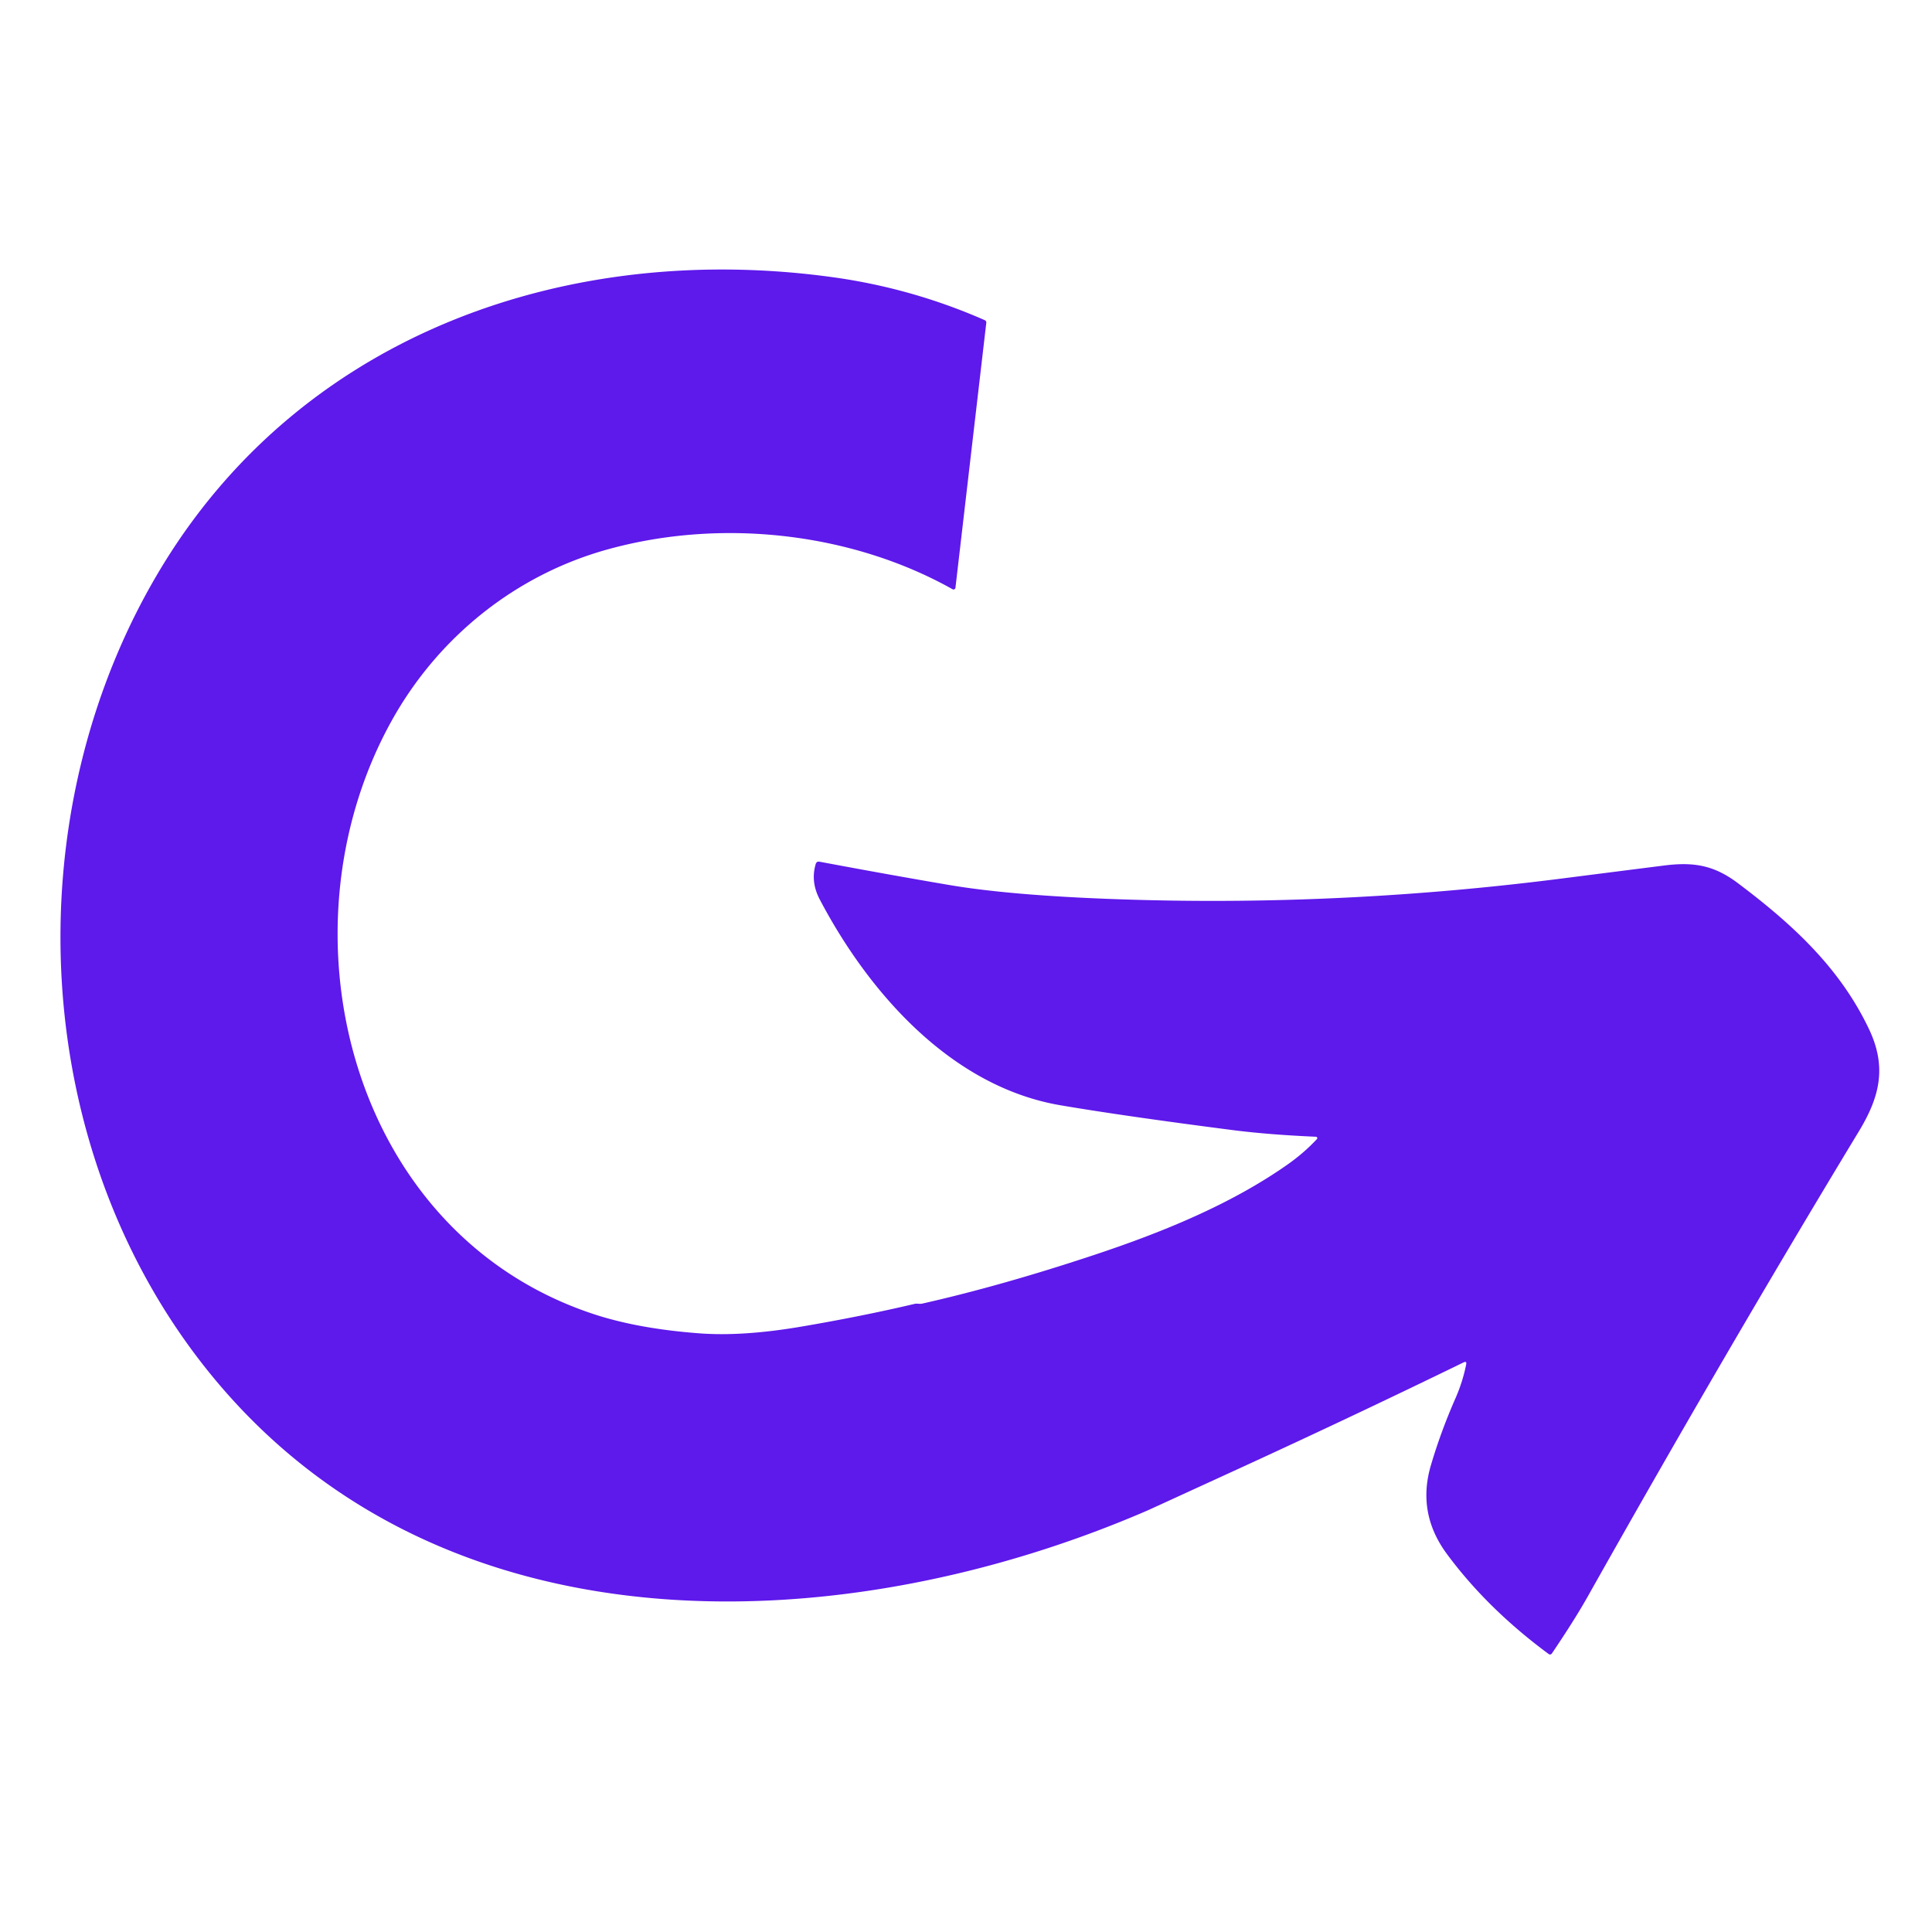 <?xml version="1.0" encoding="UTF-8" standalone="no"?>
<!DOCTYPE svg PUBLIC "-//W3C//DTD SVG 1.1//EN" "http://www.w3.org/Graphics/SVG/1.1/DTD/svg11.dtd">
<svg xmlns="http://www.w3.org/2000/svg" version="1.1" viewBox="0.00 0.00 377.00 377.00">
<path fill="#5e19eb" d="
  M 286.10 266.26
  Q 286.24 265.53 285.58 265.86
  Q 263.99 276.37 242.16 286.39
  Q 224.21 294.62 223.98 294.72
  C 165.31 320.12 88.05 323.49 42.69 270.07
  C 5.17 225.86 2.13 158.48 31.93 110.01
  C 59.72 64.82 111.31 47.03 162.49 54.09
  Q 177.92 56.22 192.17 62.48
  A 0.49 0.48 -75.4 0 1 192.46 62.98
  L 186.44 114.70
  A 0.38 0.38 0.0 0 1 185.88 114.98
  C 166.17 103.92 140.78 101.04 118.52 107.22
  C 100.53 112.22 85.44 124.38 76.39 140.71
  C 53.65 181.74 68.27 240.72 115.82 256.42
  Q 124.49 259.28 136.46 260.18
  Q 144.92 260.82 156.36 258.87
  Q 168.12 256.87 178.44 254.44
  C 179.02 254.30 179.38 254.52 180.05 254.36
  Q 195.39 250.89 213.25 244.97
  C 226.38 240.62 239.99 235.16 251.30 227.20
  Q 254.45 224.98 256.97 222.28
  A 0.27 0.27 0.0 0 0 256.79 221.82
  C 251.19 221.57 245.73 221.19 240.31 220.49
  Q 219.30 217.78 206.96 215.68
  C 185.62 212.06 169.50 193.68 159.95 175.49
  Q 158.15 172.06 159.17 168.62
  Q 159.34 168.04 159.93 168.15
  Q 173.40 170.68 185.09 172.67
  Q 198.16 174.90 221.25 175.57
  Q 262.90 176.79 305.00 171.40
  Q 315.35 170.08 324.74 168.89
  C 330.42 168.18 334.38 168.78 339.09 172.31
  C 349.76 180.33 359.01 188.83 364.70 200.80
  C 368.18 208.12 366.88 213.92 362.74 220.75
  Q 336.66 263.83 309.80 311.58
  Q 307.28 316.05 302.86 322.60
  Q 302.57 323.03 302.15 322.72
  Q 290.21 313.89 282.33 303.22
  Q 276.46 295.27 279.22 285.92
  Q 281.14 279.39 284.04 272.79
  Q 285.42 269.64 286.10 266.26
  Z"
/>
</svg>
